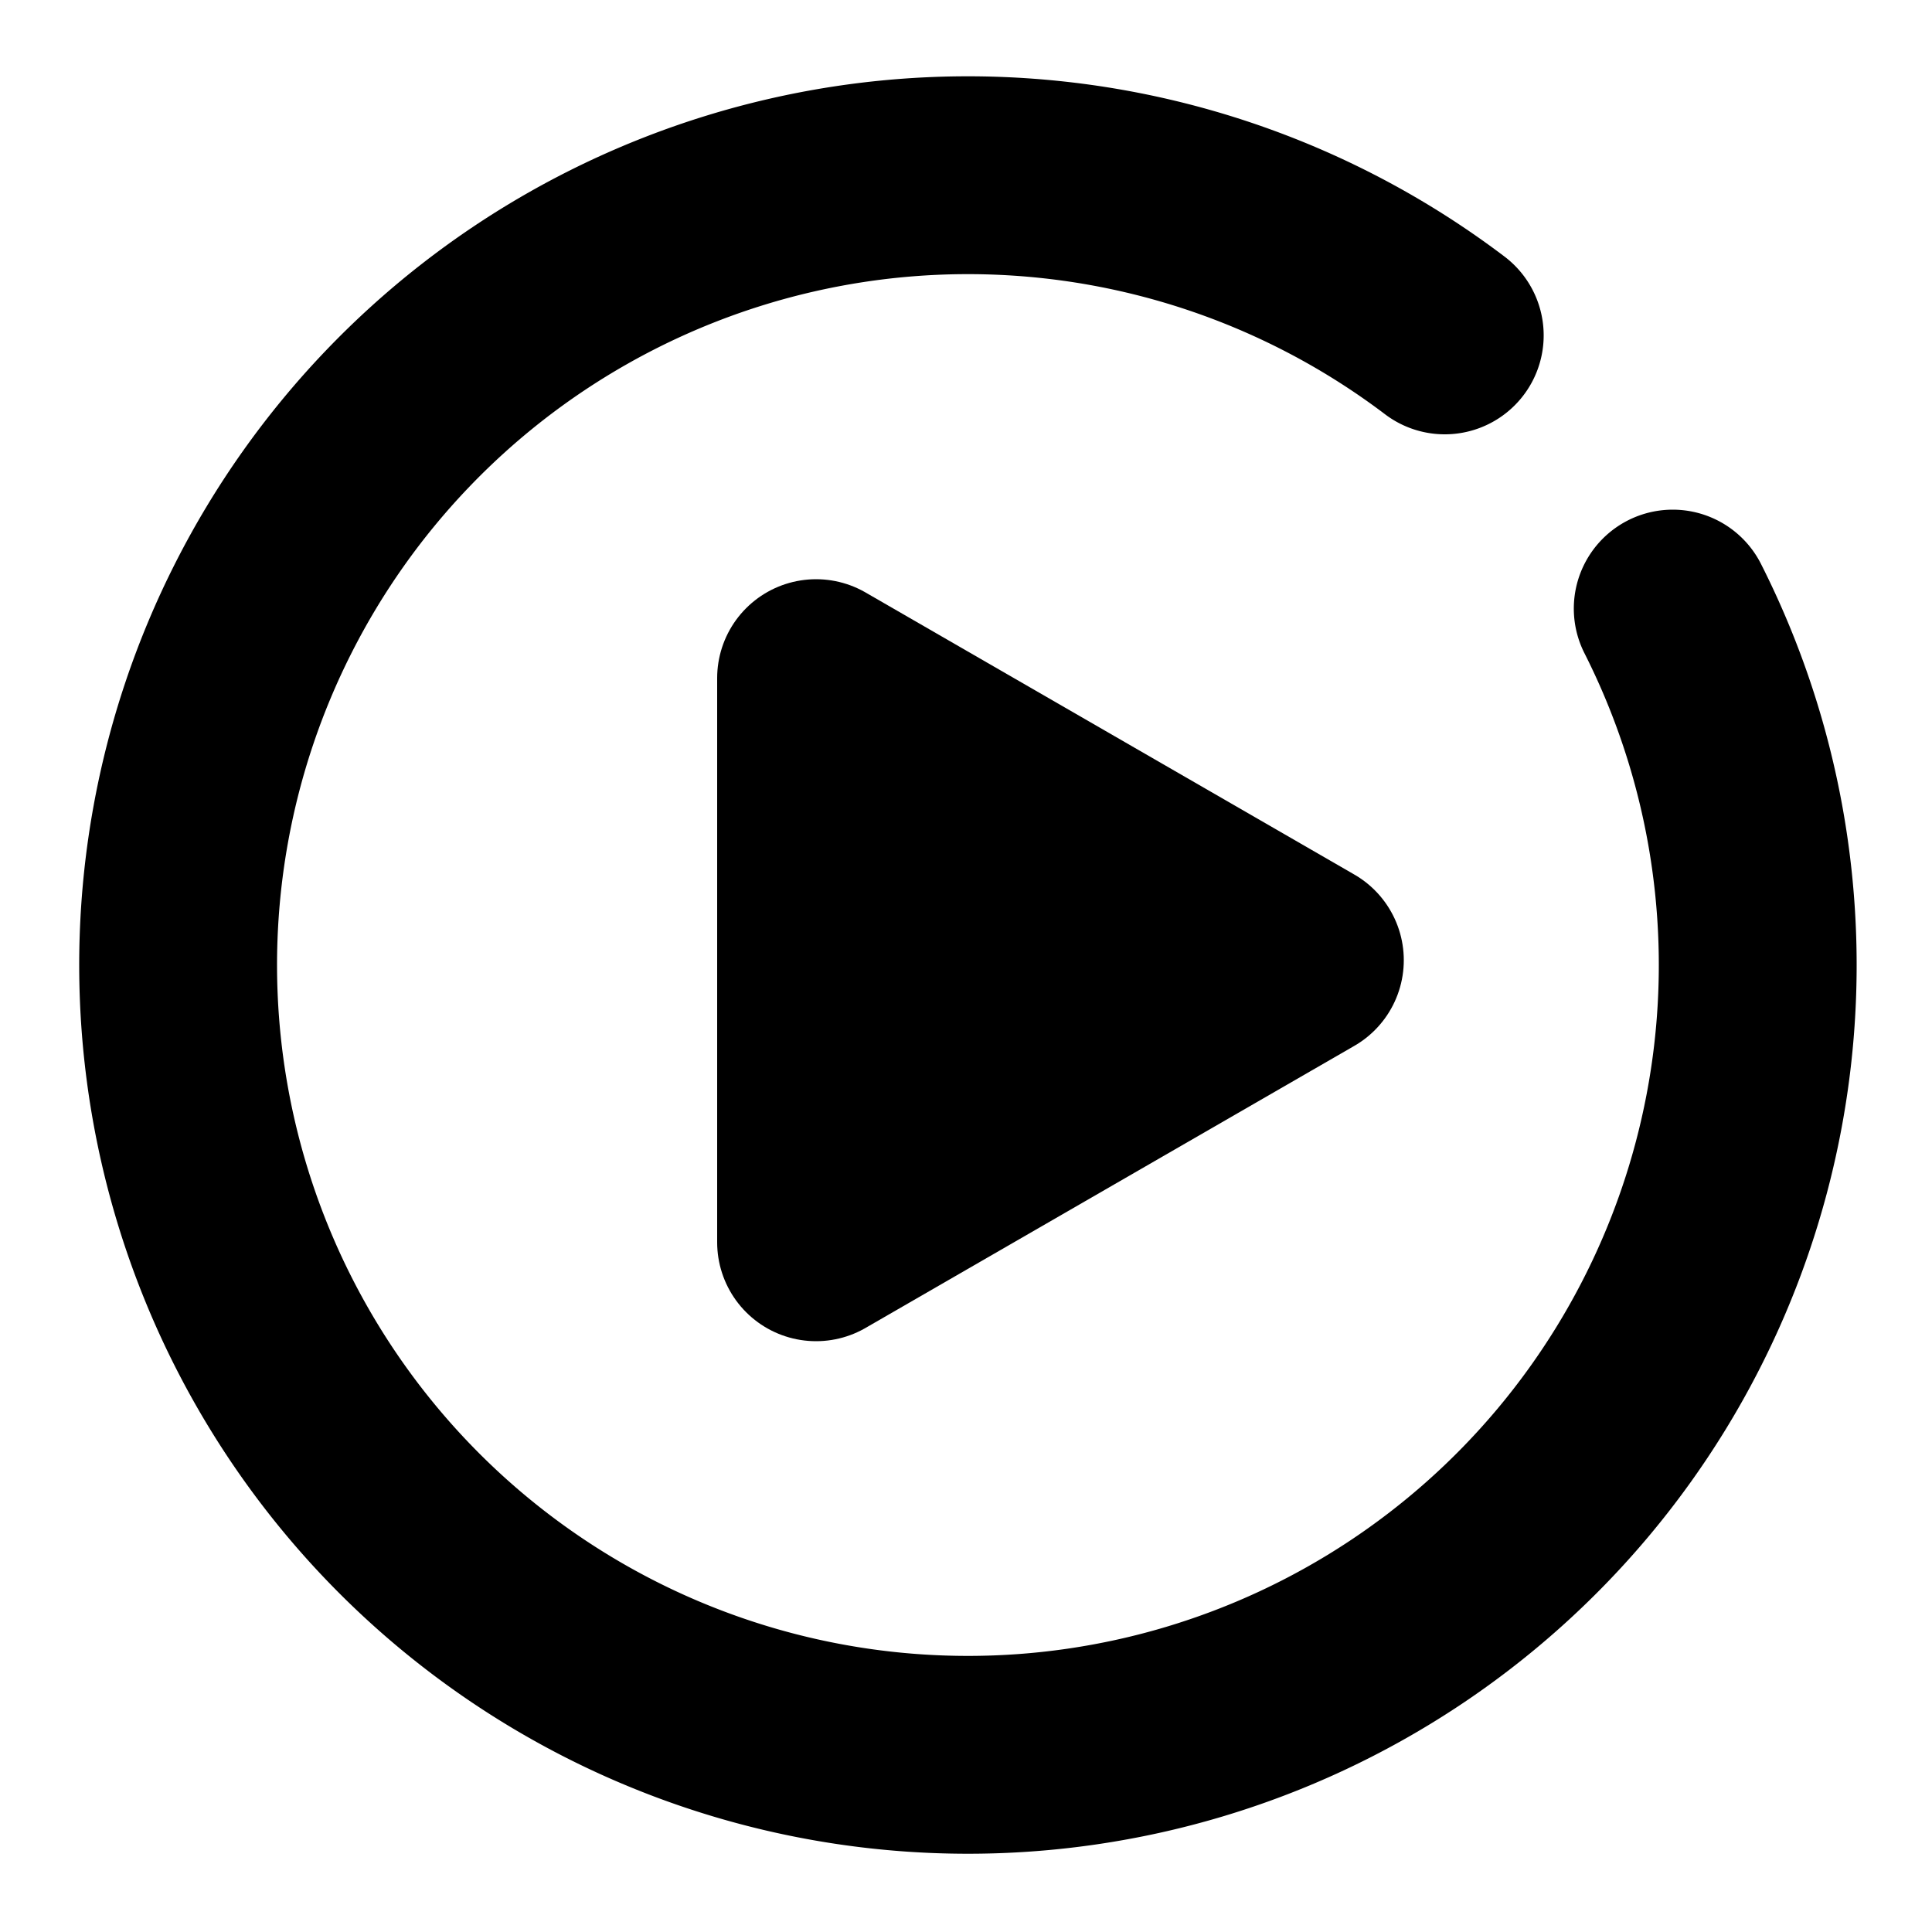 <svg xmlns="http://www.w3.org/2000/svg" viewBox="0 0 50 50"><defs><style>.cls-1,.cls-2{stroke:#000;stroke-linecap:round;stroke-linejoin:round;stroke-width:5.12px;}.cls-2{fill:none;}</style></defs><title>recurso</title><g id="Hitos"><polygon class="cls-1" points="33.77 24.85 21.12 17.55 21.12 32.15 33.77 24.85"/><path class="cls-2" d="M37.39,8.68a20.44,20.44,0,1,0,5.9,7.07"/></g></svg>
